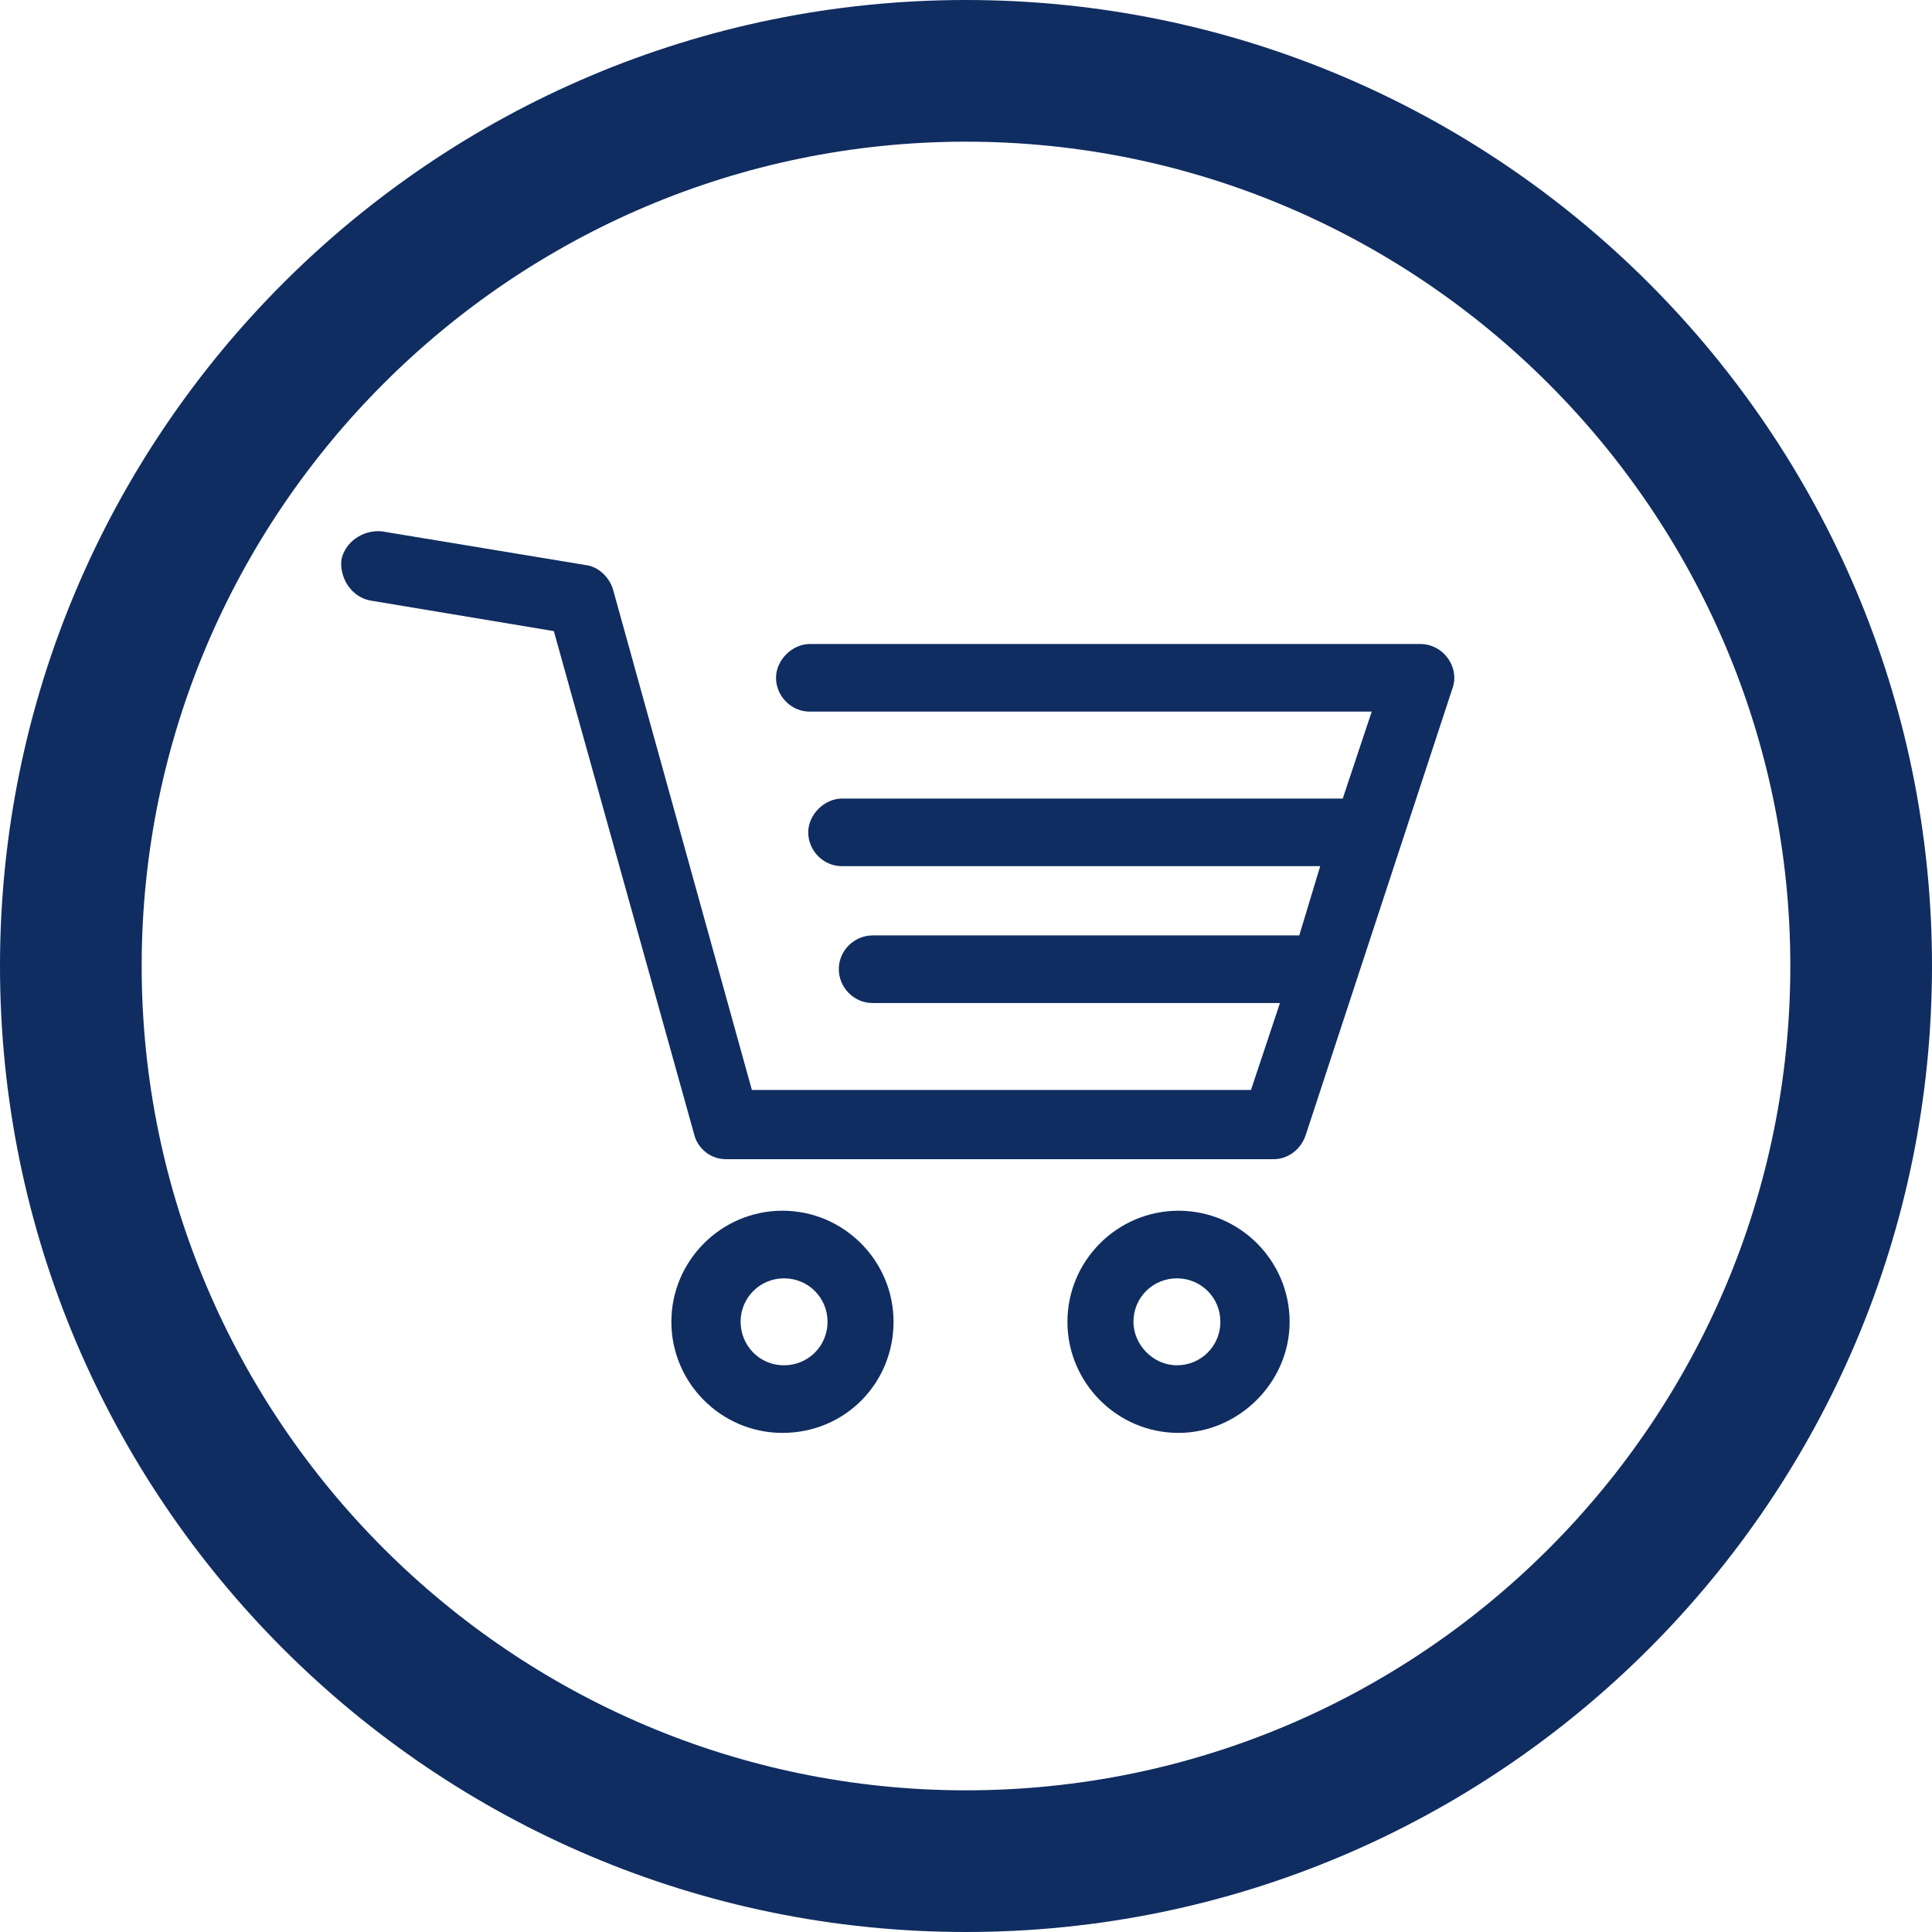 <?xml version="1.0" encoding="utf-8"?>
<!-- Generator: Adobe Illustrator 24.0.2, SVG Export Plug-In . SVG Version: 6.00 Build 0)  -->
<svg version="1.1" id="Ebene_1" xmlns="http://www.w3.org/2000/svg" xmlns:xlink="http://www.w3.org/1999/xlink" x="0px" y="0px"
	 viewBox="0 0 120 120" style="enable-background:new 0 0 120 120;" xml:space="preserve">
<style type="text/css">
	.st0{fill:#102D61;}
	.st1{fill-rule:evenodd;clip-rule:evenodd;fill:#102D61;}
</style>
<path class="st0" d="M60,0C26.9,0,0,26.9,0,60c0,33.1,26.9,60,60,60c33.1,0,60-26.9,60-60C120,26.9,93.1,0,60,0z M111.2,60
	c0,28.2-22.9,51.2-51.2,51.2C31.8,111.2,8.8,88.2,8.8,60C8.8,31.8,31.8,8.8,60,8.8C88.2,8.8,111.2,31.8,111.2,60z"/>
<path class="st1" d="M55.5,82.1c0-3.8-3.1-6.9-6.9-6.9c-3.8,0-6.9,3.1-6.9,6.9c0,3.8,3.1,6.9,6.9,6.9C52.5,89,55.5,85.9,55.5,82.1z
	 M46,82.1c0-1.5,1.2-2.7,2.7-2.7s2.7,1.2,2.7,2.7c0,1.5-1.2,2.7-2.7,2.7C47.1,84.8,46,83.5,46,82.1z M80.1,82.1
	c0-3.8-3.1-6.9-6.9-6.9c-3.8,0-6.9,3.1-6.9,6.9c0,3.8,3.1,6.9,6.9,6.9C76.9,89,80.1,85.9,80.1,82.1z M70.4,82.1
	c0-1.5,1.2-2.7,2.7-2.7s2.7,1.2,2.7,2.7c0,1.5-1.2,2.7-2.7,2.7S70.4,83.5,70.4,82.1z M82,53.8H52.3c-1.2,0-2.1-1-2.1-2.1
	c0-1.1,1-2.1,2.1-2.1h31.1l1.8-5.4H50.3c-1.2,0-2.1-1-2.1-2.1c0-1.1,1-2.1,2.1-2.1h37.9c1.5,0,2.5,1.5,2,2.8l-9.1,27.7
	c-0.3,0.9-1.1,1.5-2,1.5H45.1c-1,0-1.8-0.7-2-1.6l-8.7-31.2l-11.4-1.9c-1.1-0.2-1.9-1.3-1.8-2.5c0.2-1.1,1.3-1.9,2.5-1.8l12.7,2.1
	c0.8,0.1,1.5,0.8,1.7,1.6l8.6,31h31l1.8-5.4H54.2c-1.2,0-2.1-1-2.1-2.1c0-1.2,1-2.1,2.1-2.1h26.4h0.1L82,53.8z"/>
</svg>
